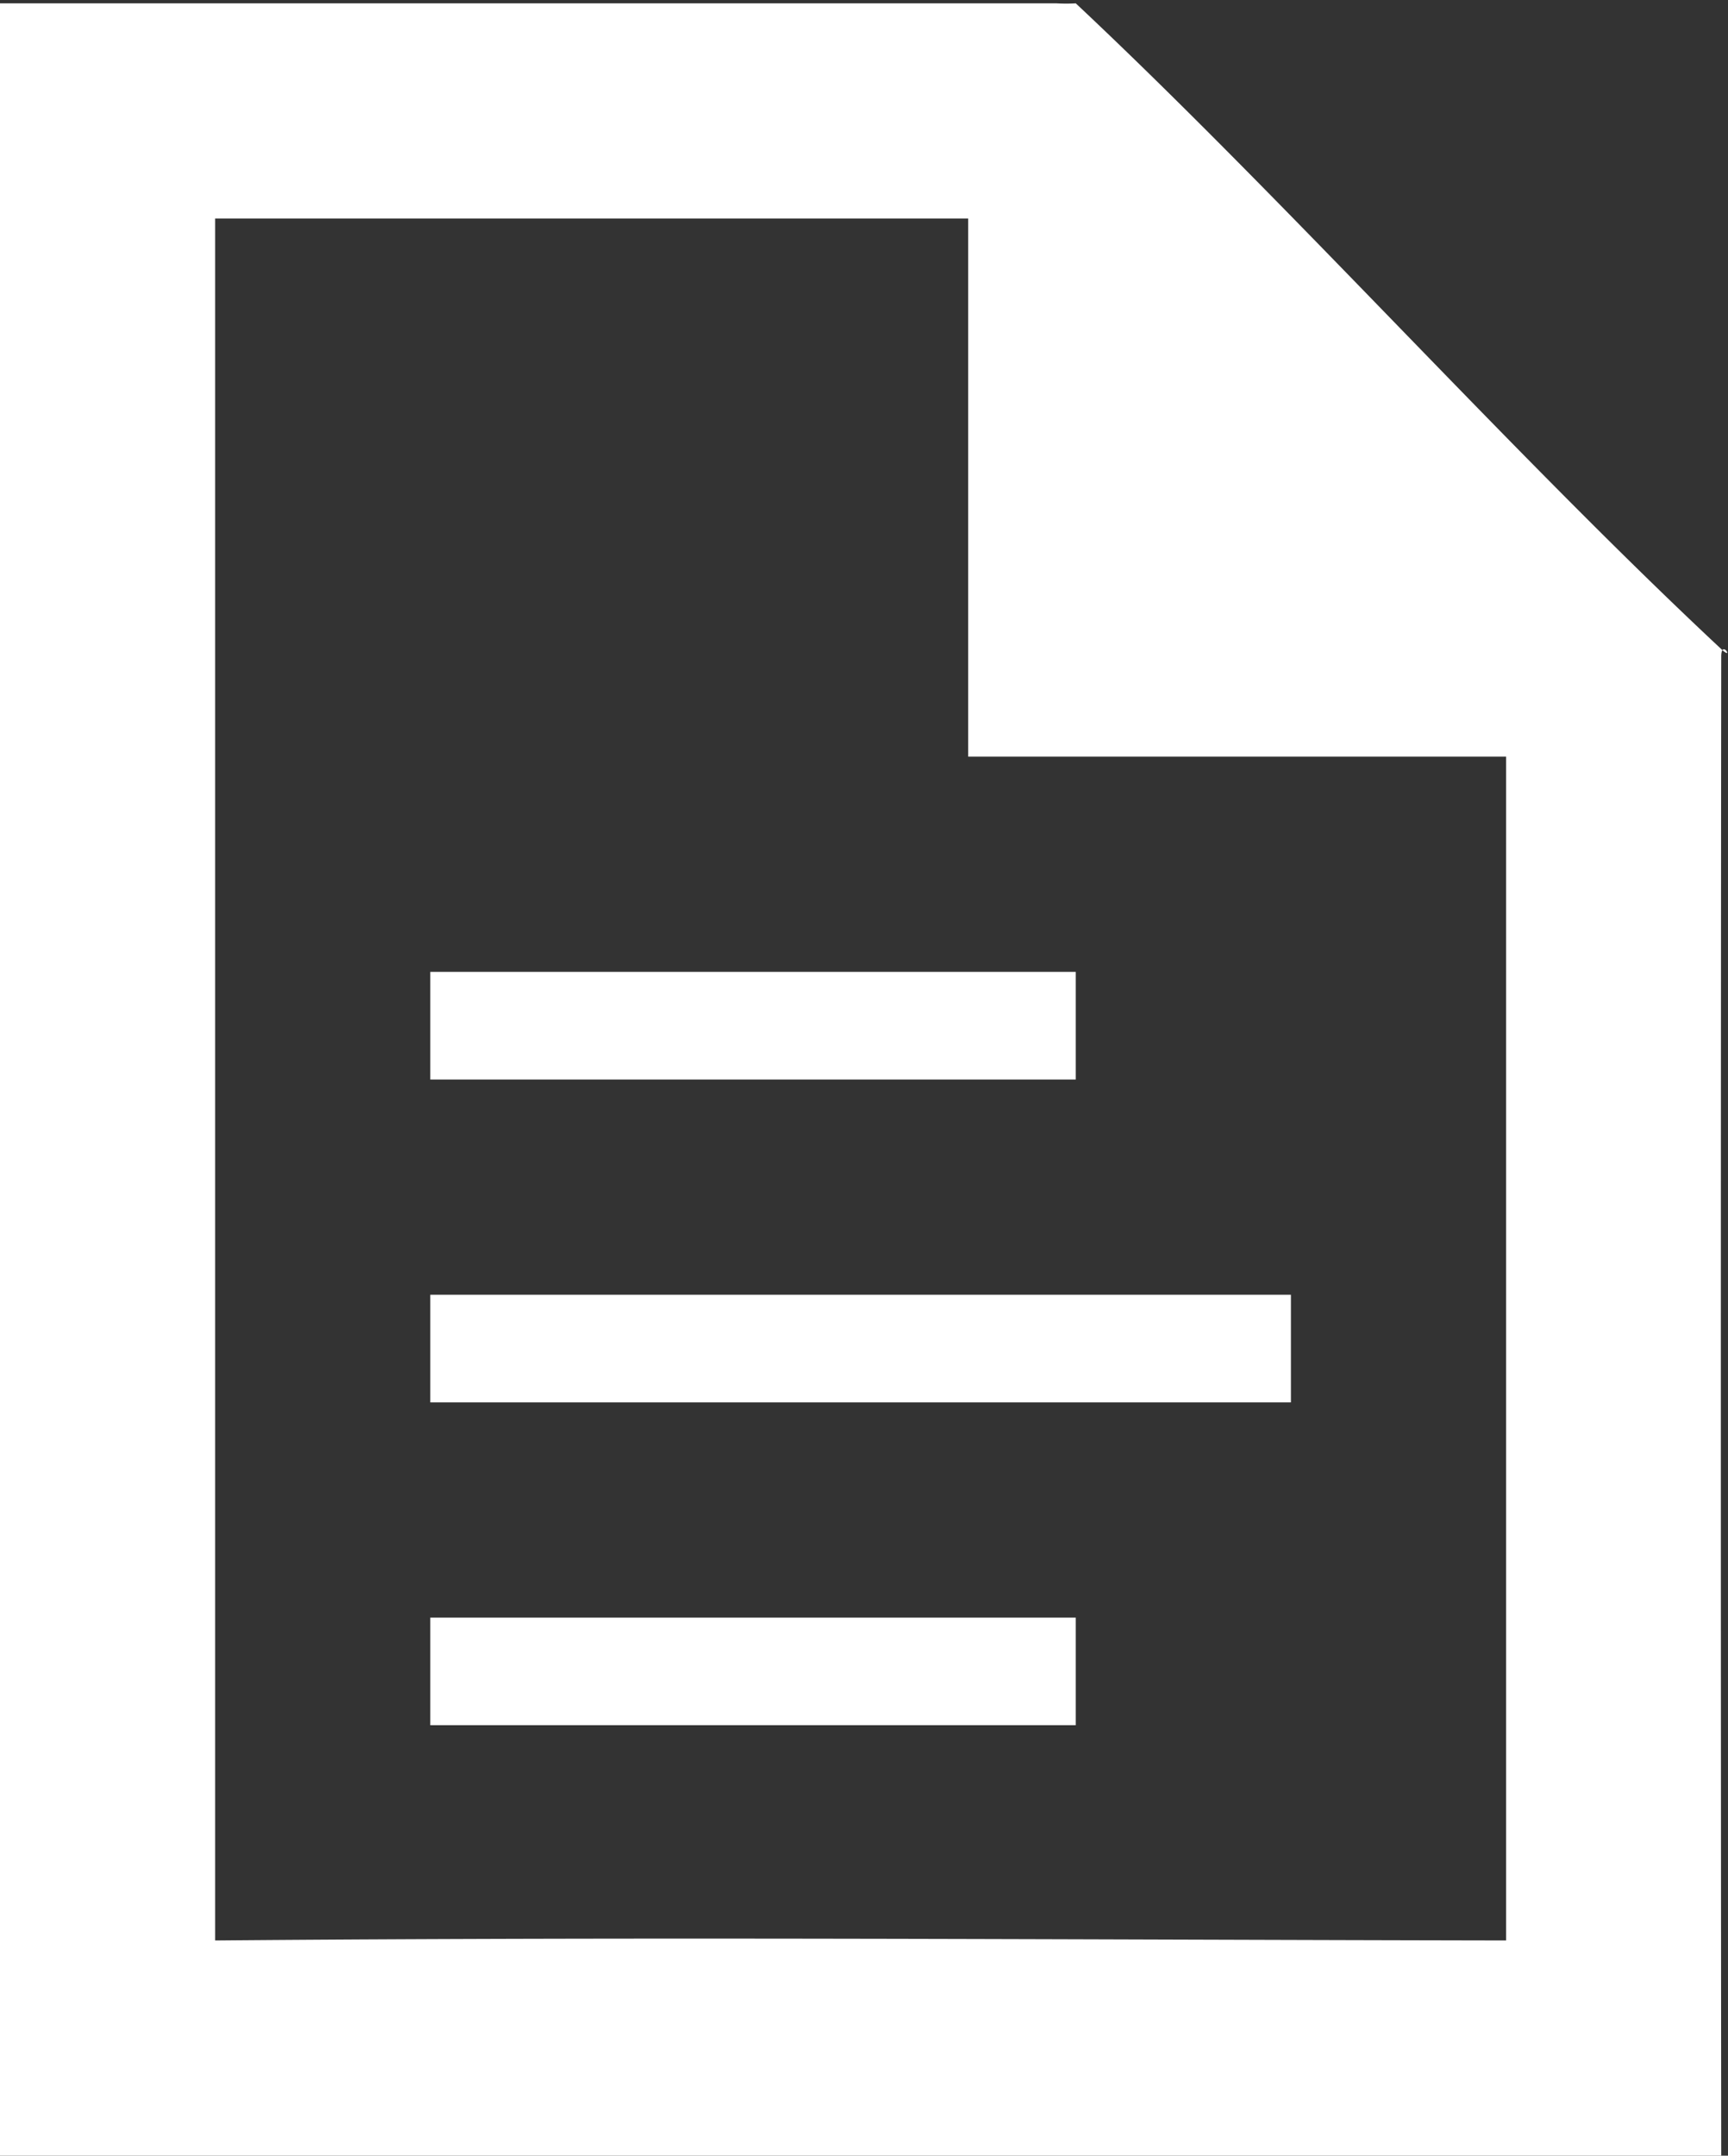 <svg xmlns="http://www.w3.org/2000/svg" width="16.063" height="20.031" viewBox="0 0 16.063 20.031">
  <rect x="0" y="0" width="16.063" height="20.031" fill="#333333" stroke="none"/>
<defs>
    <style>
      .cls-1 {
        fill: #fff;
        fill-rule: evenodd;
      }
    </style>
  </defs>
  <path id="thumbnail" class="cls-1" d="M36,144H20v-20h9.822A1.628,1.628,0,0,0,30,124c1.947,1.827,4.048,4.177,6,6,0.125,0.117,0-.1,0,0.071Q35.993,137.037,36,144Zm-14-2c4.151-.035,7.864-0.007,12,0V131H29v-5H22C22,131.548,22,136.893,22,142Zm2-5v-1h8v1H24Zm6-4v1H24v-1h6Zm-6,7v-1h6v1H24Z" transform="translate(-20 -123.969)"/>
</svg>
